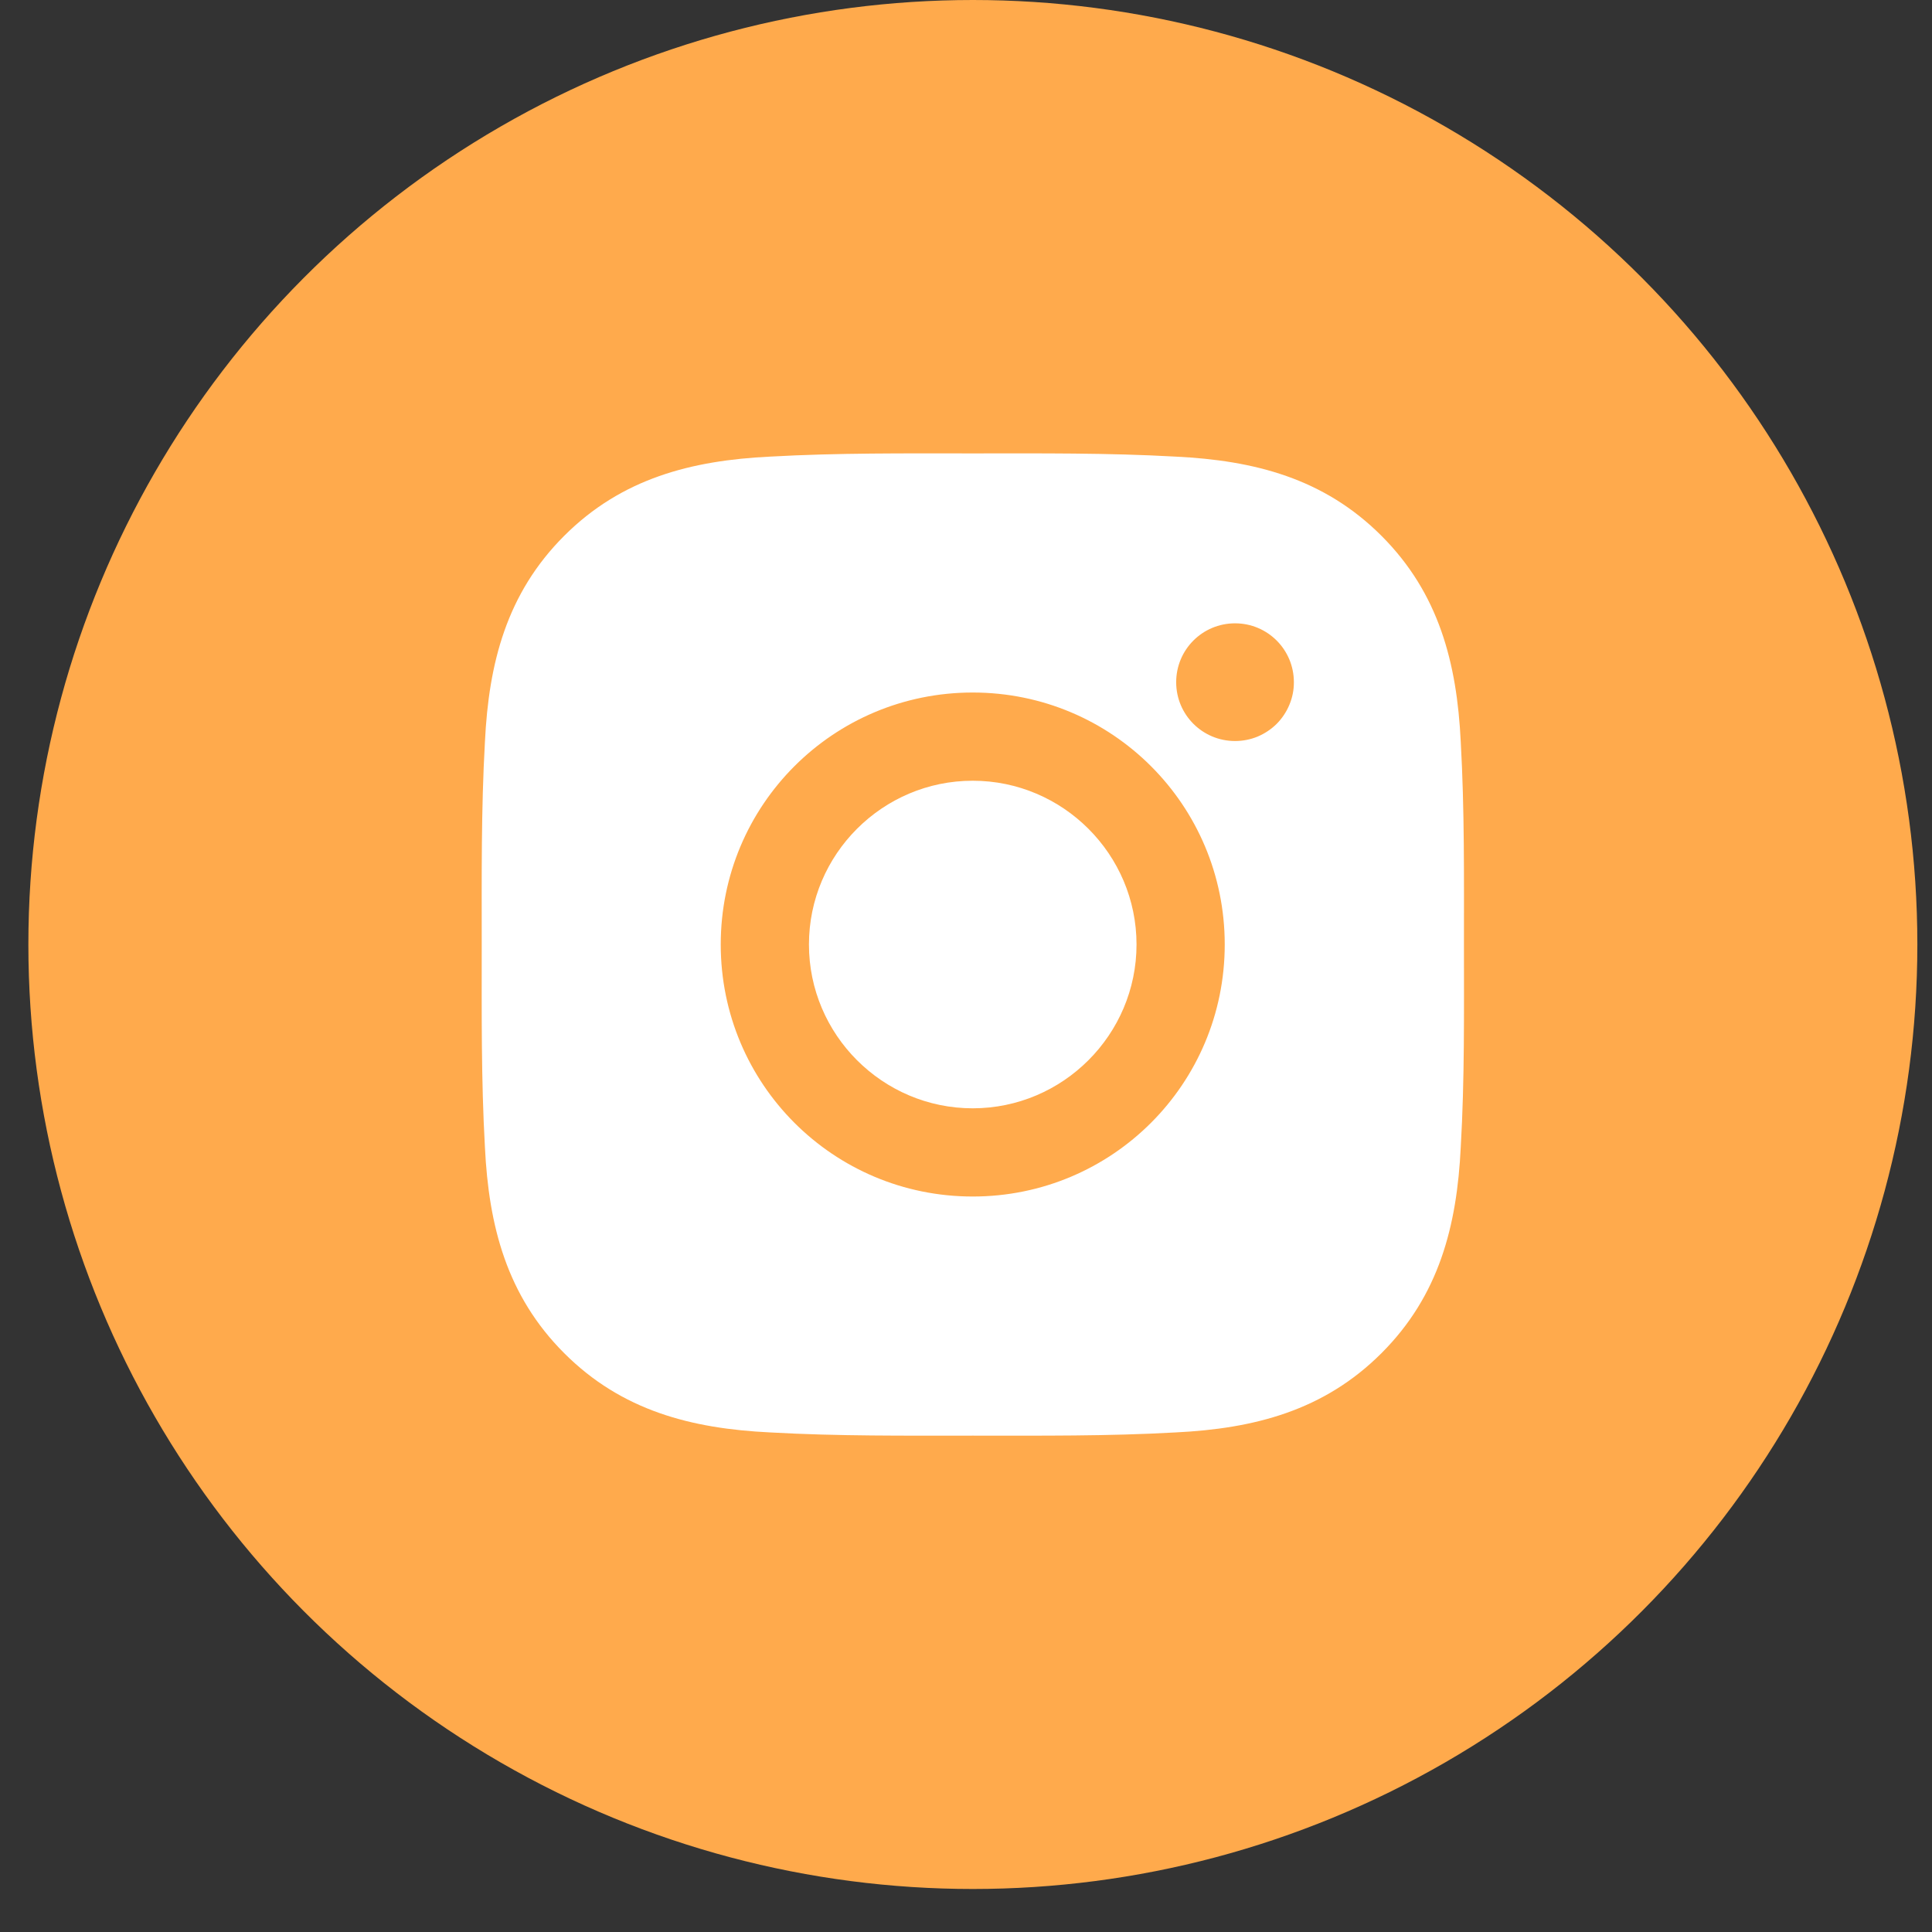 <svg width="38" height="38" viewBox="0 0 38 38" fill="none" xmlns="http://www.w3.org/2000/svg">
<rect x="0" y="0" width="38" height="38" fill="#333333" stroke="none"/>
<circle cx="19.135" cy="18.577" r="18.577" fill="#FFAA4C"/>
<path d="M19.132 15.356C17.358 15.356 15.911 16.803 15.911 18.577C15.911 20.351 17.358 21.799 19.132 21.799C20.906 21.799 22.354 20.351 22.354 18.577C22.354 16.803 20.906 15.356 19.132 15.356ZM28.794 18.577C28.794 17.243 28.806 15.921 28.731 14.59C28.656 13.043 28.303 11.67 27.172 10.539C26.039 9.406 24.669 9.056 23.122 8.981C21.788 8.906 20.466 8.918 19.135 8.918C17.801 8.918 16.479 8.906 15.147 8.981C13.601 9.056 12.228 9.408 11.097 10.539C9.963 11.673 9.613 13.043 9.538 14.59C9.463 15.924 9.475 17.246 9.475 18.577C9.475 19.909 9.463 21.233 9.538 22.565C9.613 24.111 9.966 25.484 11.097 26.615C12.23 27.749 13.601 28.099 15.147 28.174C16.481 28.249 17.803 28.237 19.135 28.237C20.469 28.237 21.791 28.249 23.122 28.174C24.669 28.099 26.041 27.746 27.172 26.615C28.306 25.482 28.656 24.111 28.731 22.565C28.808 21.233 28.794 19.911 28.794 18.577ZM19.132 23.534C16.389 23.534 14.176 21.32 14.176 18.577C14.176 15.834 16.389 13.621 19.132 13.621C21.875 13.621 24.089 15.834 24.089 18.577C24.089 21.32 21.875 23.534 19.132 23.534ZM24.292 14.575C23.651 14.575 23.134 14.058 23.134 13.418C23.134 12.777 23.651 12.26 24.292 12.26C24.932 12.26 25.449 12.777 25.449 13.418C25.45 13.57 25.42 13.72 25.361 13.861C25.303 14.001 25.218 14.129 25.111 14.237C25.003 14.344 24.875 14.429 24.735 14.488C24.594 14.546 24.444 14.575 24.292 14.575Z" fill="white"/>
</svg>
